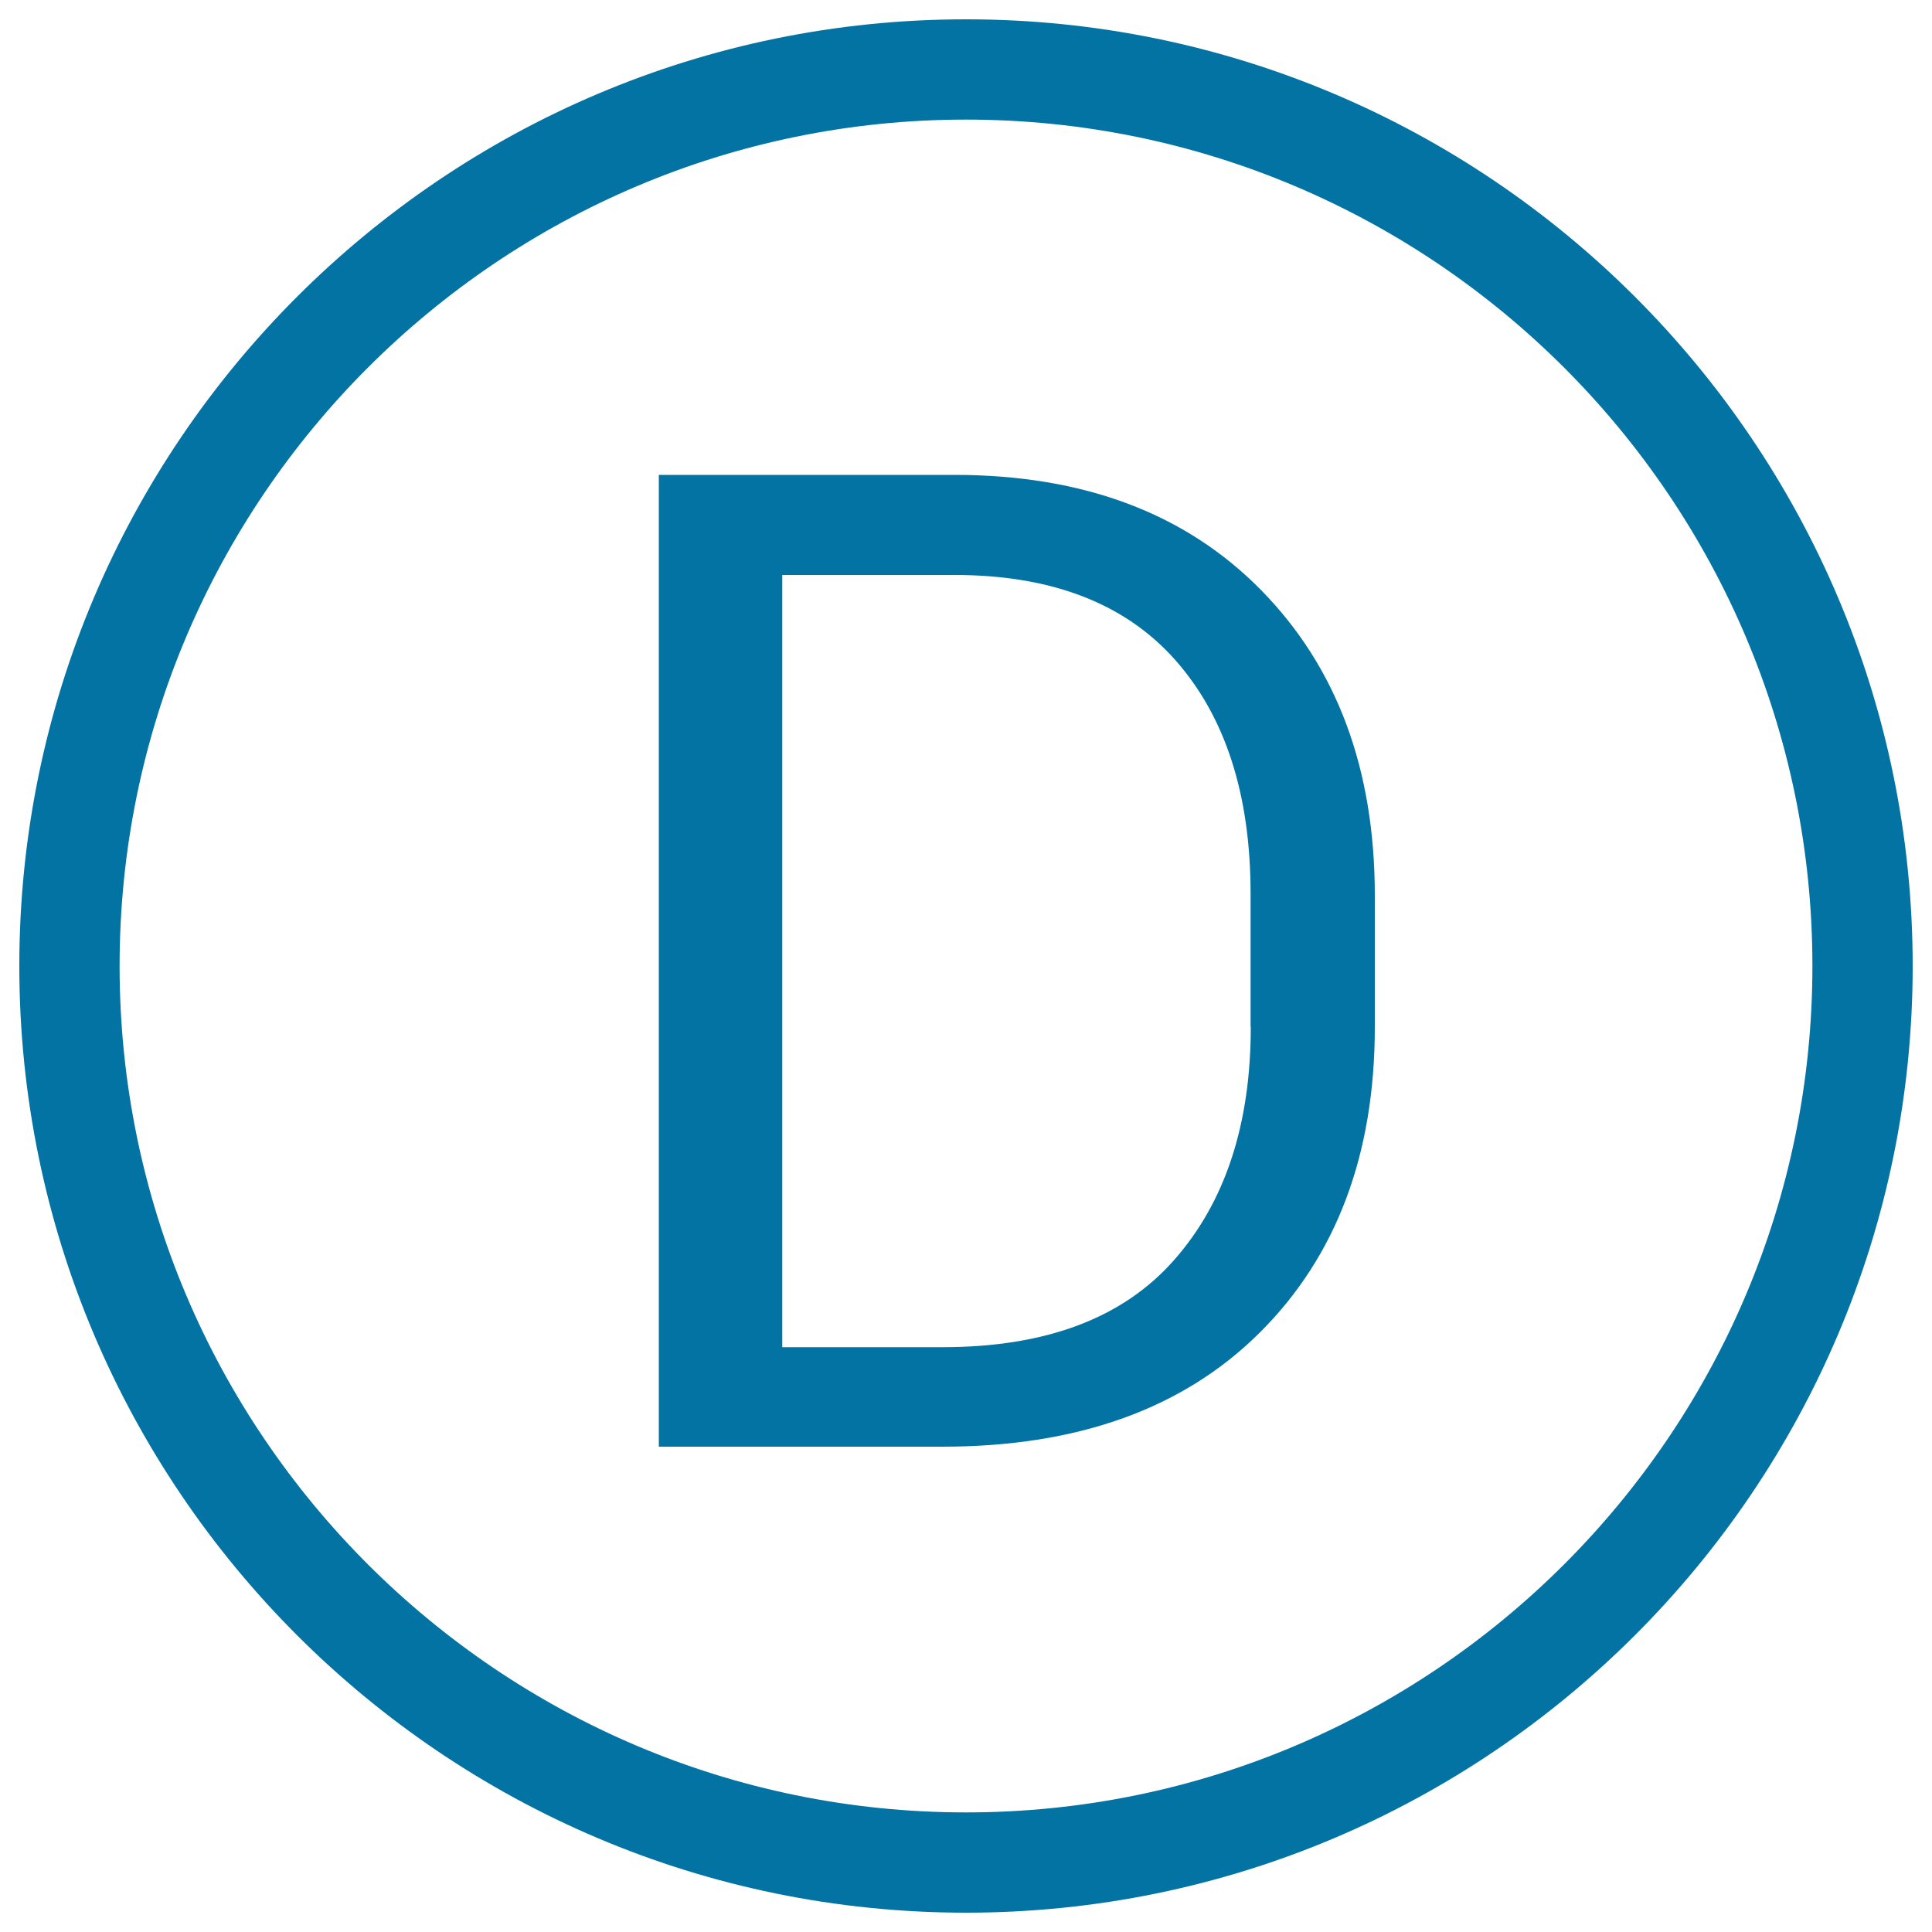 <svg xmlns="http://www.w3.org/2000/svg" viewBox="0 0 1000 1000" style="fill:#0273a2">
<title>Letter D in circle SVG icon</title>
<path d="M500,10C229.8,10,10,229.8,10,500s219.8,490,490,490c270.2,0,490-219.8,490-490C990,229.8,770.2,10,500,10z M500,938.1C258.4,938.1,61.9,741.6,61.9,500C61.9,258.4,258.4,61.9,500,61.9c241.6,0,438.1,196.5,438.1,438.1C938.1,741.6,741.6,938.1,500,938.1z"/><path d="M494,245.8H341v503h146.8c70,0,124.8-19.7,164.4-59.2c39.6-39.5,59.4-92.2,59.4-158v-68.1c0-65.4-19.6-118-58.7-157.9C613.8,265.7,560.8,245.8,494,245.8z M647.4,531.5c0,50.4-13.2,90.7-39.7,120.7c-26.5,30.1-66.4,45.1-119.9,45.1h-82.9V297.6H494c50.2,0,88.3,14.7,114.3,44c26,29.4,39,69.7,39,121.1V531.5z"/>
</svg>